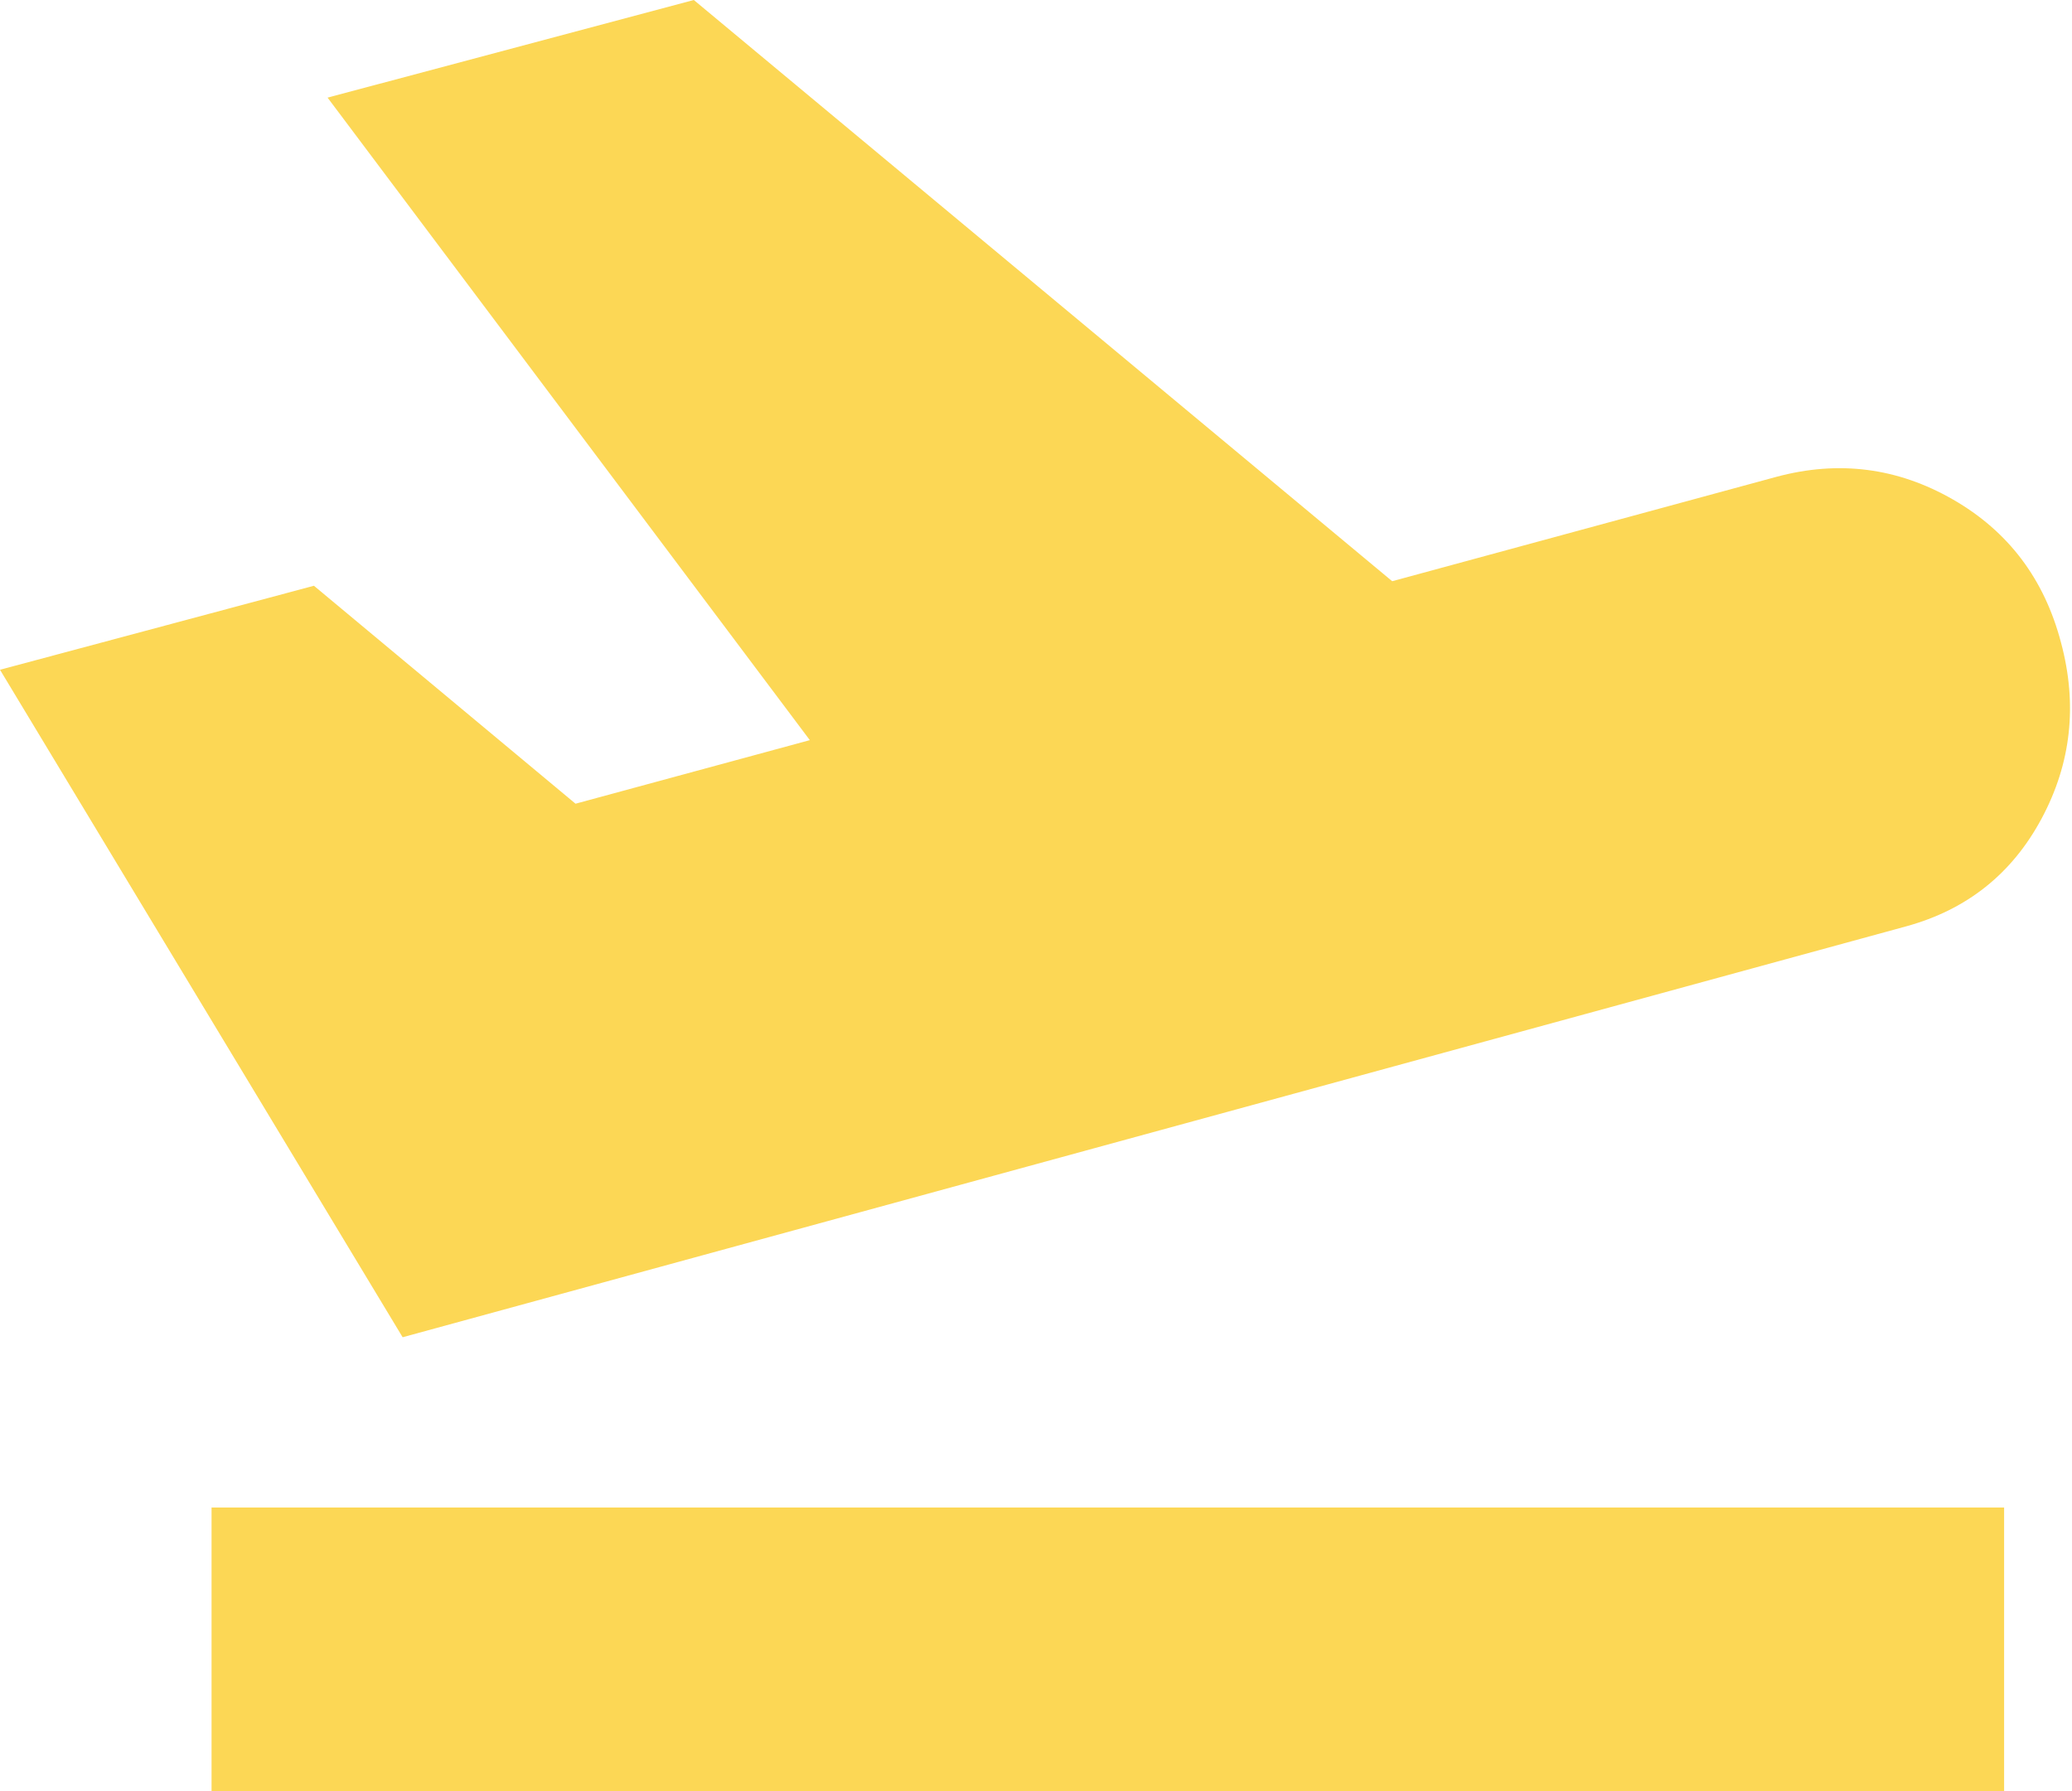 <svg width="694" height="600" viewBox="0 0 694 600" fill="none" xmlns="http://www.w3.org/2000/svg">
<path d="M70.86 600V504.943H671.262V600H70.86ZM134.862 447.909L0 224.335L105.147 196.198L192.769 269.202L271.248 247.909L109.718 32.7L232.389 0L466.303 194.677L595.069 159.696C615.895 154.119 635.578 156.654 654.119 167.3C672.659 177.947 684.723 193.916 690.311 215.209C695.898 235.995 693.739 255.64 683.834 274.144C673.929 292.649 658.817 304.689 638.499 310.266L134.862 447.909Z" fill="#FCD755"/>
</svg>
